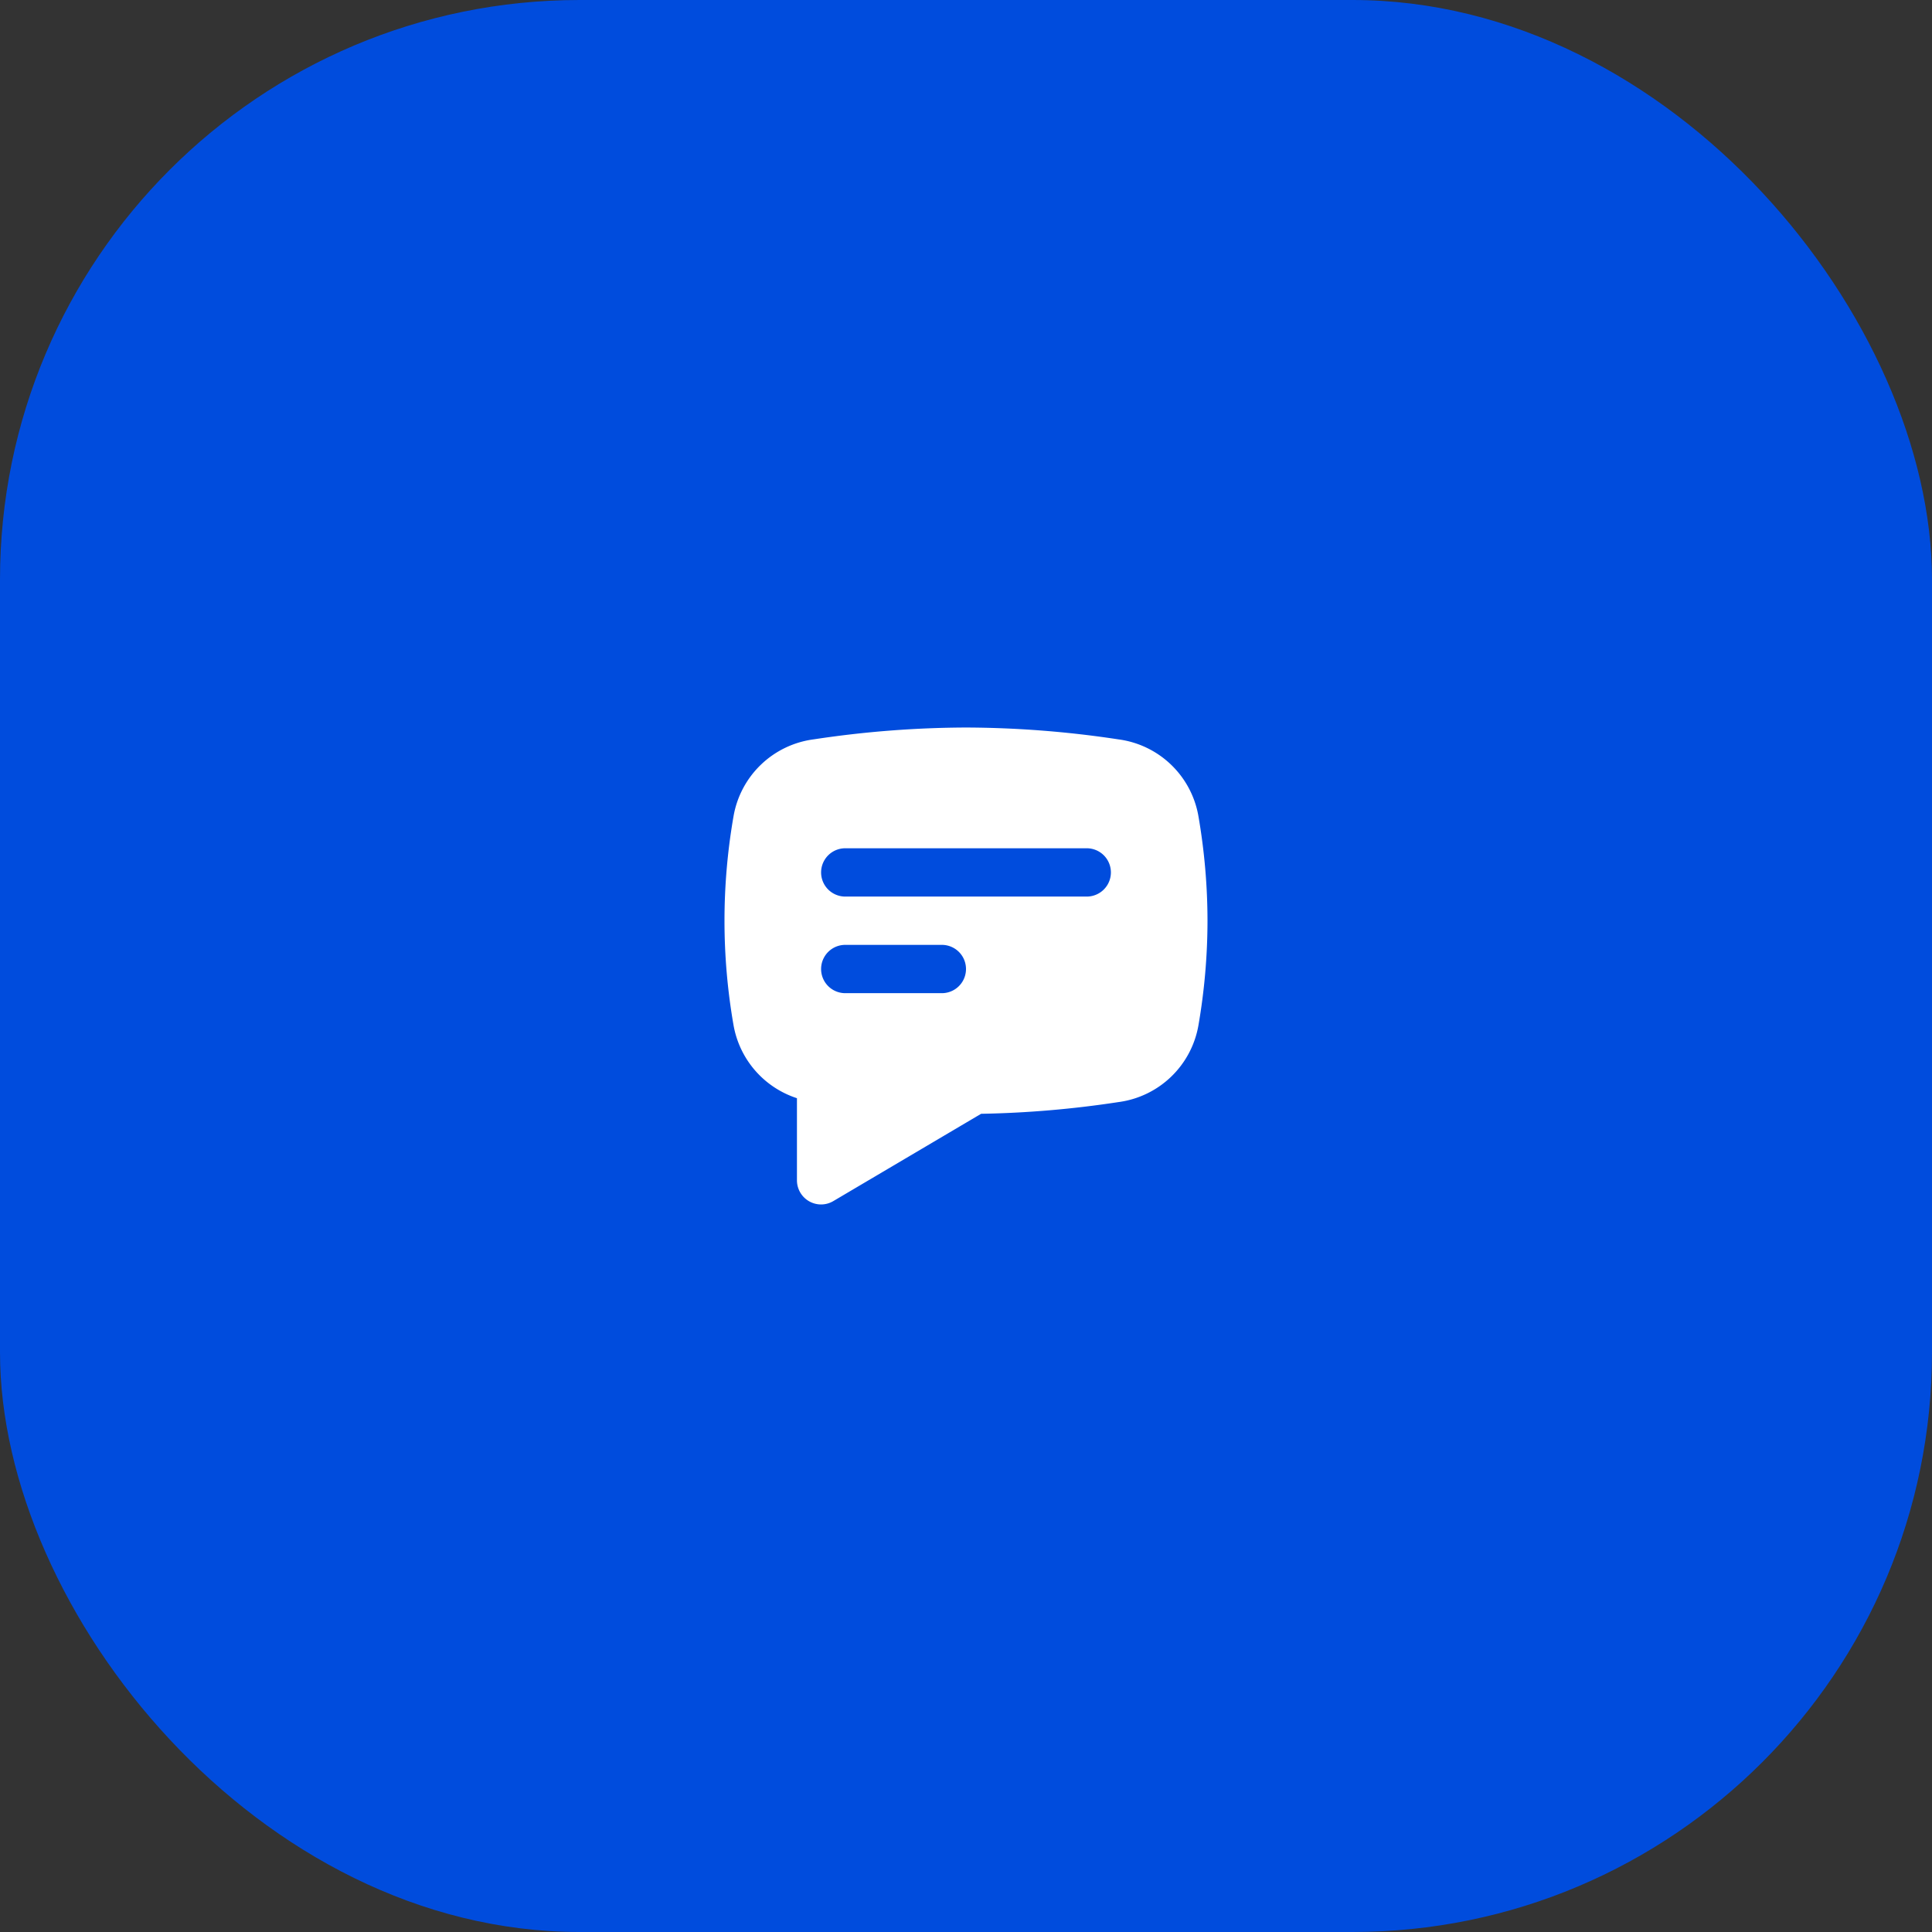 <svg id="Group_193" data-name="Group 193" xmlns="http://www.w3.org/2000/svg" width="80" height="80" viewBox="0 0 80 80">
  <rect x="0" y="0" width="80" height="80" fill="#333333" stroke="none"/>
  <g id="Group_192" data-name="Group 192">
    <rect id="icon_Background_" data-name="icon (Background)" width="80" height="80" rx="24" fill="#004cdd"/>
  </g>
  <g id="icons_Comment_Filled" data-name="icons/Comment/Filled" transform="translate(30 30.125)">
    <path id="Shape" d="M4,19.749a1,1,0,0,1-1-1v-3.4A3.885,3.885,0,0,1,.375,12.33a25.17,25.17,0,0,1,0-8.661A3.877,3.877,0,0,1,3.694.49,42.831,42.831,0,0,1,10,0a42.8,42.8,0,0,1,6.305.49,3.875,3.875,0,0,1,3.319,3.18A25.567,25.567,0,0,1,20,8a25.542,25.542,0,0,1-.375,4.33,3.877,3.877,0,0,1-3.319,3.181,42.4,42.4,0,0,1-5.681.484L4.509,19.608A1,1,0,0,1,4,19.749ZM5,9a1,1,0,1,0,0,2H9A1,1,0,0,0,9,9ZM5,5A1,1,0,1,0,5,7H15a1,1,0,1,0,0-2Z" transform="translate(0 0)" fill="#fff"/>
  </g>
</svg>
